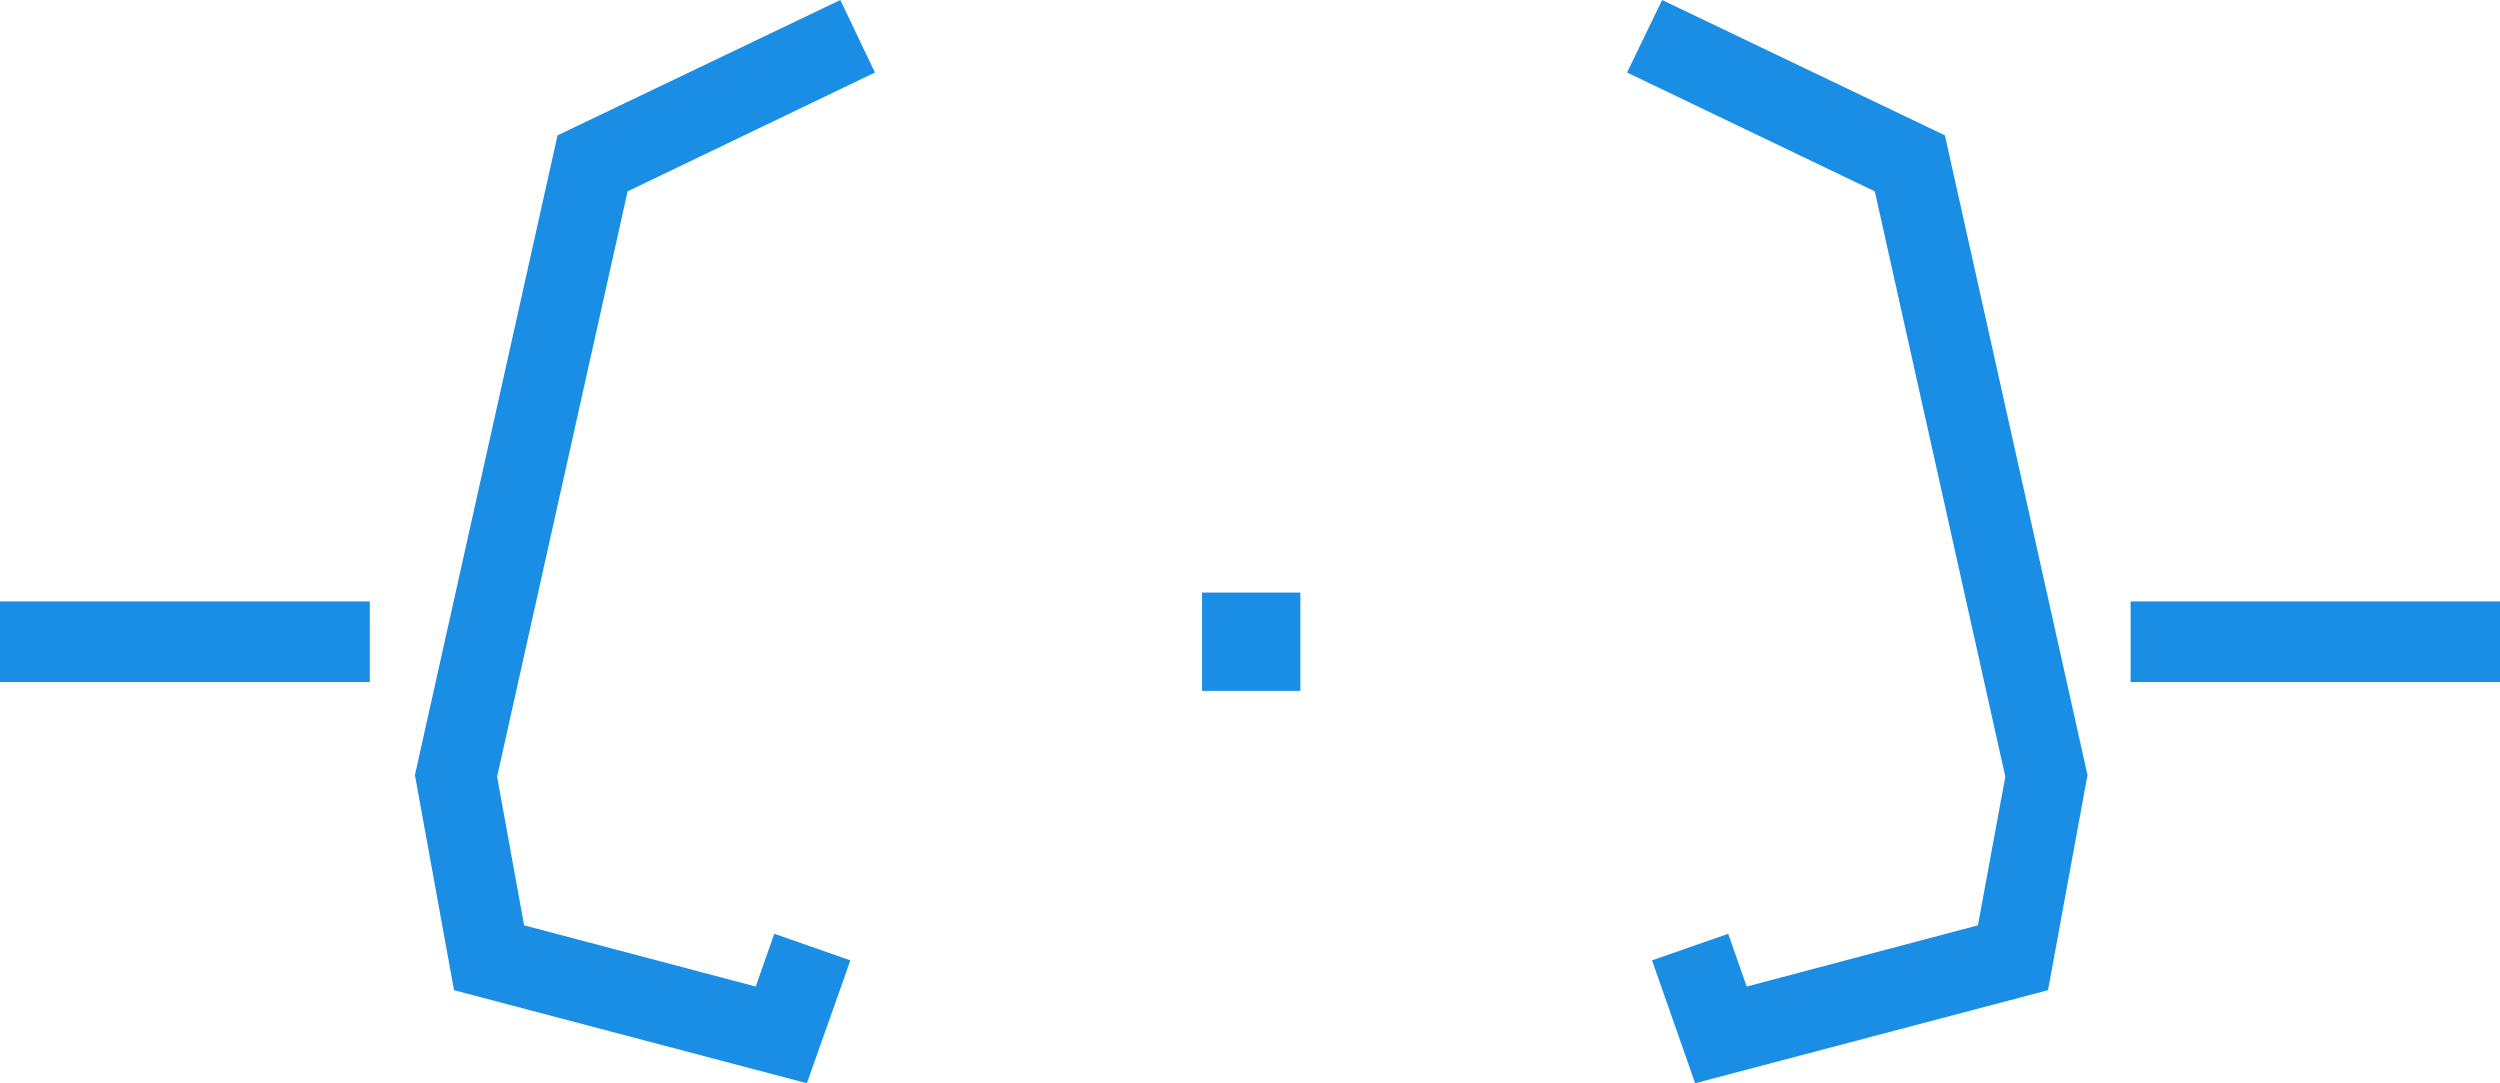 <?xml version="1.0" encoding="utf-8"?>
<!-- Generator: Adobe Illustrator 23.0.3, SVG Export Plug-In . SVG Version: 6.00 Build 0)  -->
<svg version="1.1" baseProfile="tiny" id="s71" xmlns="http://www.w3.org/2000/svg" xmlns:xlink="http://www.w3.org/1999/xlink"
	 x="0px" y="0px" viewBox="0 0 62.06 26.89" xml:space="preserve">
<polygon fill="#1A8EE5" points="20.03,26.89 11.27,24.58 10.3,19.24 13.84,3.36 20.86,0 21.72,1.8 15.58,4.75 12.34,19.28 
	13.01,22.97 18.76,24.49 19.22,23.18 21.11,23.84 "/>
<polygon fill="#1A8EE5" points="42.08,26.89 41.01,23.84 42.9,23.18 43.36,24.49 49.1,22.97 49.78,19.28 46.54,4.75 40.39,1.8 
	41.26,0 48.28,3.36 51.82,19.24 50.84,24.58 "/>
<rect x="29.84" y="14.71" fill="#1A8EE5" width="2.44" height="2.44"/>
<rect y="14.93" fill="#1A8EE5" width="9.18" height="2"/>
<rect x="52.89" y="14.93" fill="#1A8EE5" width="9.17" height="2"/>
</svg>
